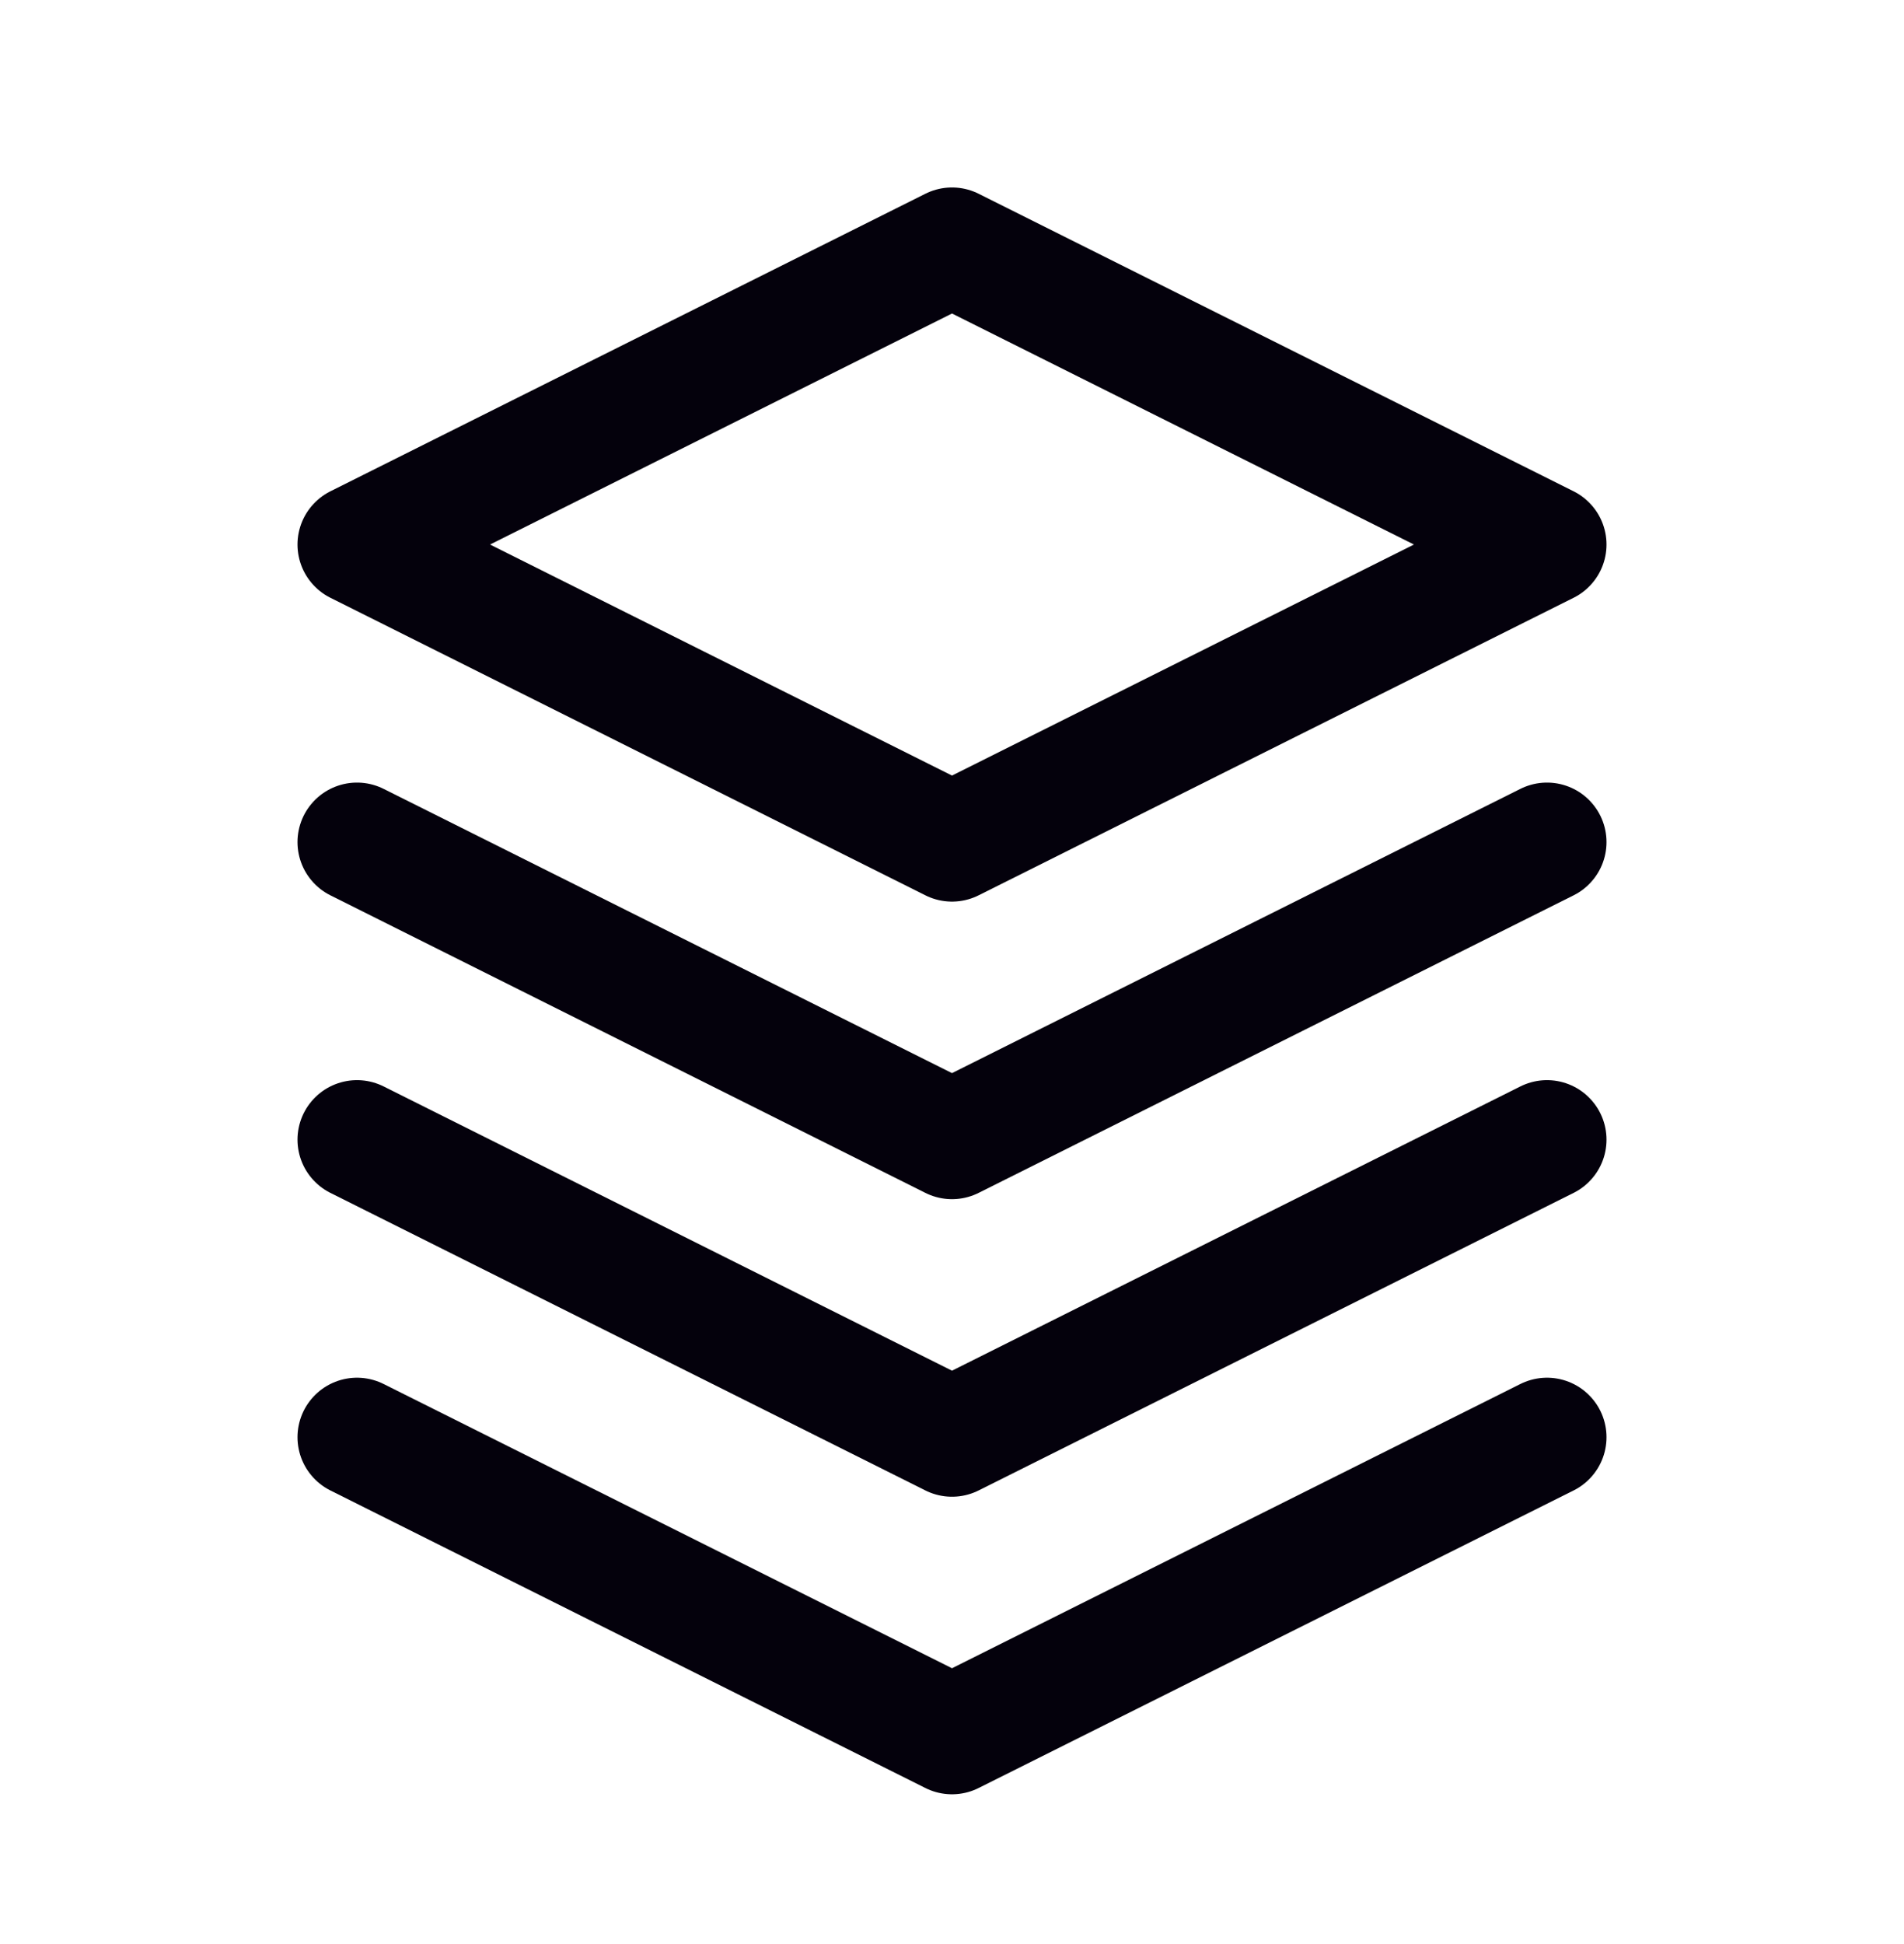<svg width="48" height="49" viewBox="0 0 48 49" fill="none" xmlns="http://www.w3.org/2000/svg">
<path d="M24 6.225L9 13.725L24 21.225L39 13.725L24 6.225Z" stroke="#04010C" stroke-width="3" stroke-linecap="round" stroke-linejoin="round"/>
<path d="M9 21.225L24 28.725L39 21.225" stroke="#04010C" stroke-width="3" stroke-linecap="round" stroke-linejoin="round"/>
<path d="M9 36.225L24 43.725L39 36.225" stroke="#04010C" stroke-width="3" stroke-linecap="round" stroke-linejoin="round"/>
<path d="M9 28.725L24 36.225L39 28.725" stroke="#04010C" stroke-width="3" stroke-linecap="round" stroke-linejoin="round"/>
</svg>
